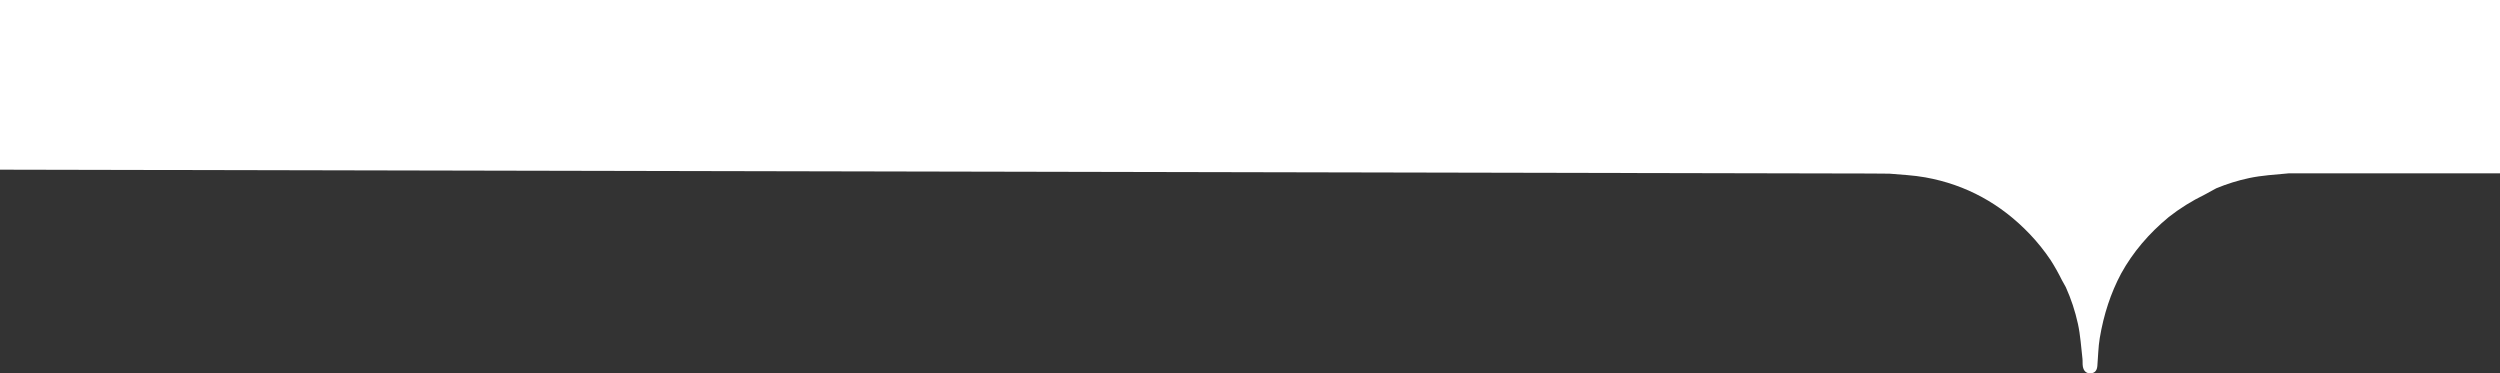 <svg width="375" height="56" viewBox="0 0 375 56" fill="none" xmlns="http://www.w3.org/2000/svg">
<rect x="0" y="0" width="375" height="56" fill="#333333" stroke="none"/>
<path d="M280.531 26.027L0 25.451V0H375V26.004H343.281C341.305 26.194 339.306 26.3 337.376 26.709C335.667 27.073 334.019 27.589 332.432 28.248L330.769 29.158C328.763 30.136 326.947 31.273 325.314 32.555C322.316 35.034 319.921 37.854 318.174 41.023C316.625 43.919 315.557 47.157 314.962 50.72C314.733 52.092 314.725 53.502 314.603 54.89C314.55 55.496 314.298 55.951 313.619 55.997C312.91 56.042 312.543 55.618 312.429 54.981C312.36 54.594 312.414 54.192 312.368 53.798C312.162 52.054 312.063 50.28 311.689 48.574C311.269 46.649 310.659 44.822 309.873 43.078L309.293 42.032C308.774 40.985 308.218 39.992 307.615 39.044C306.684 37.657 305.631 36.33 304.441 35.087C300.146 30.599 294.935 27.703 288.786 26.603C287.024 26.285 285.208 26.209 283.415 26.05" fill="white"/>
</svg>
